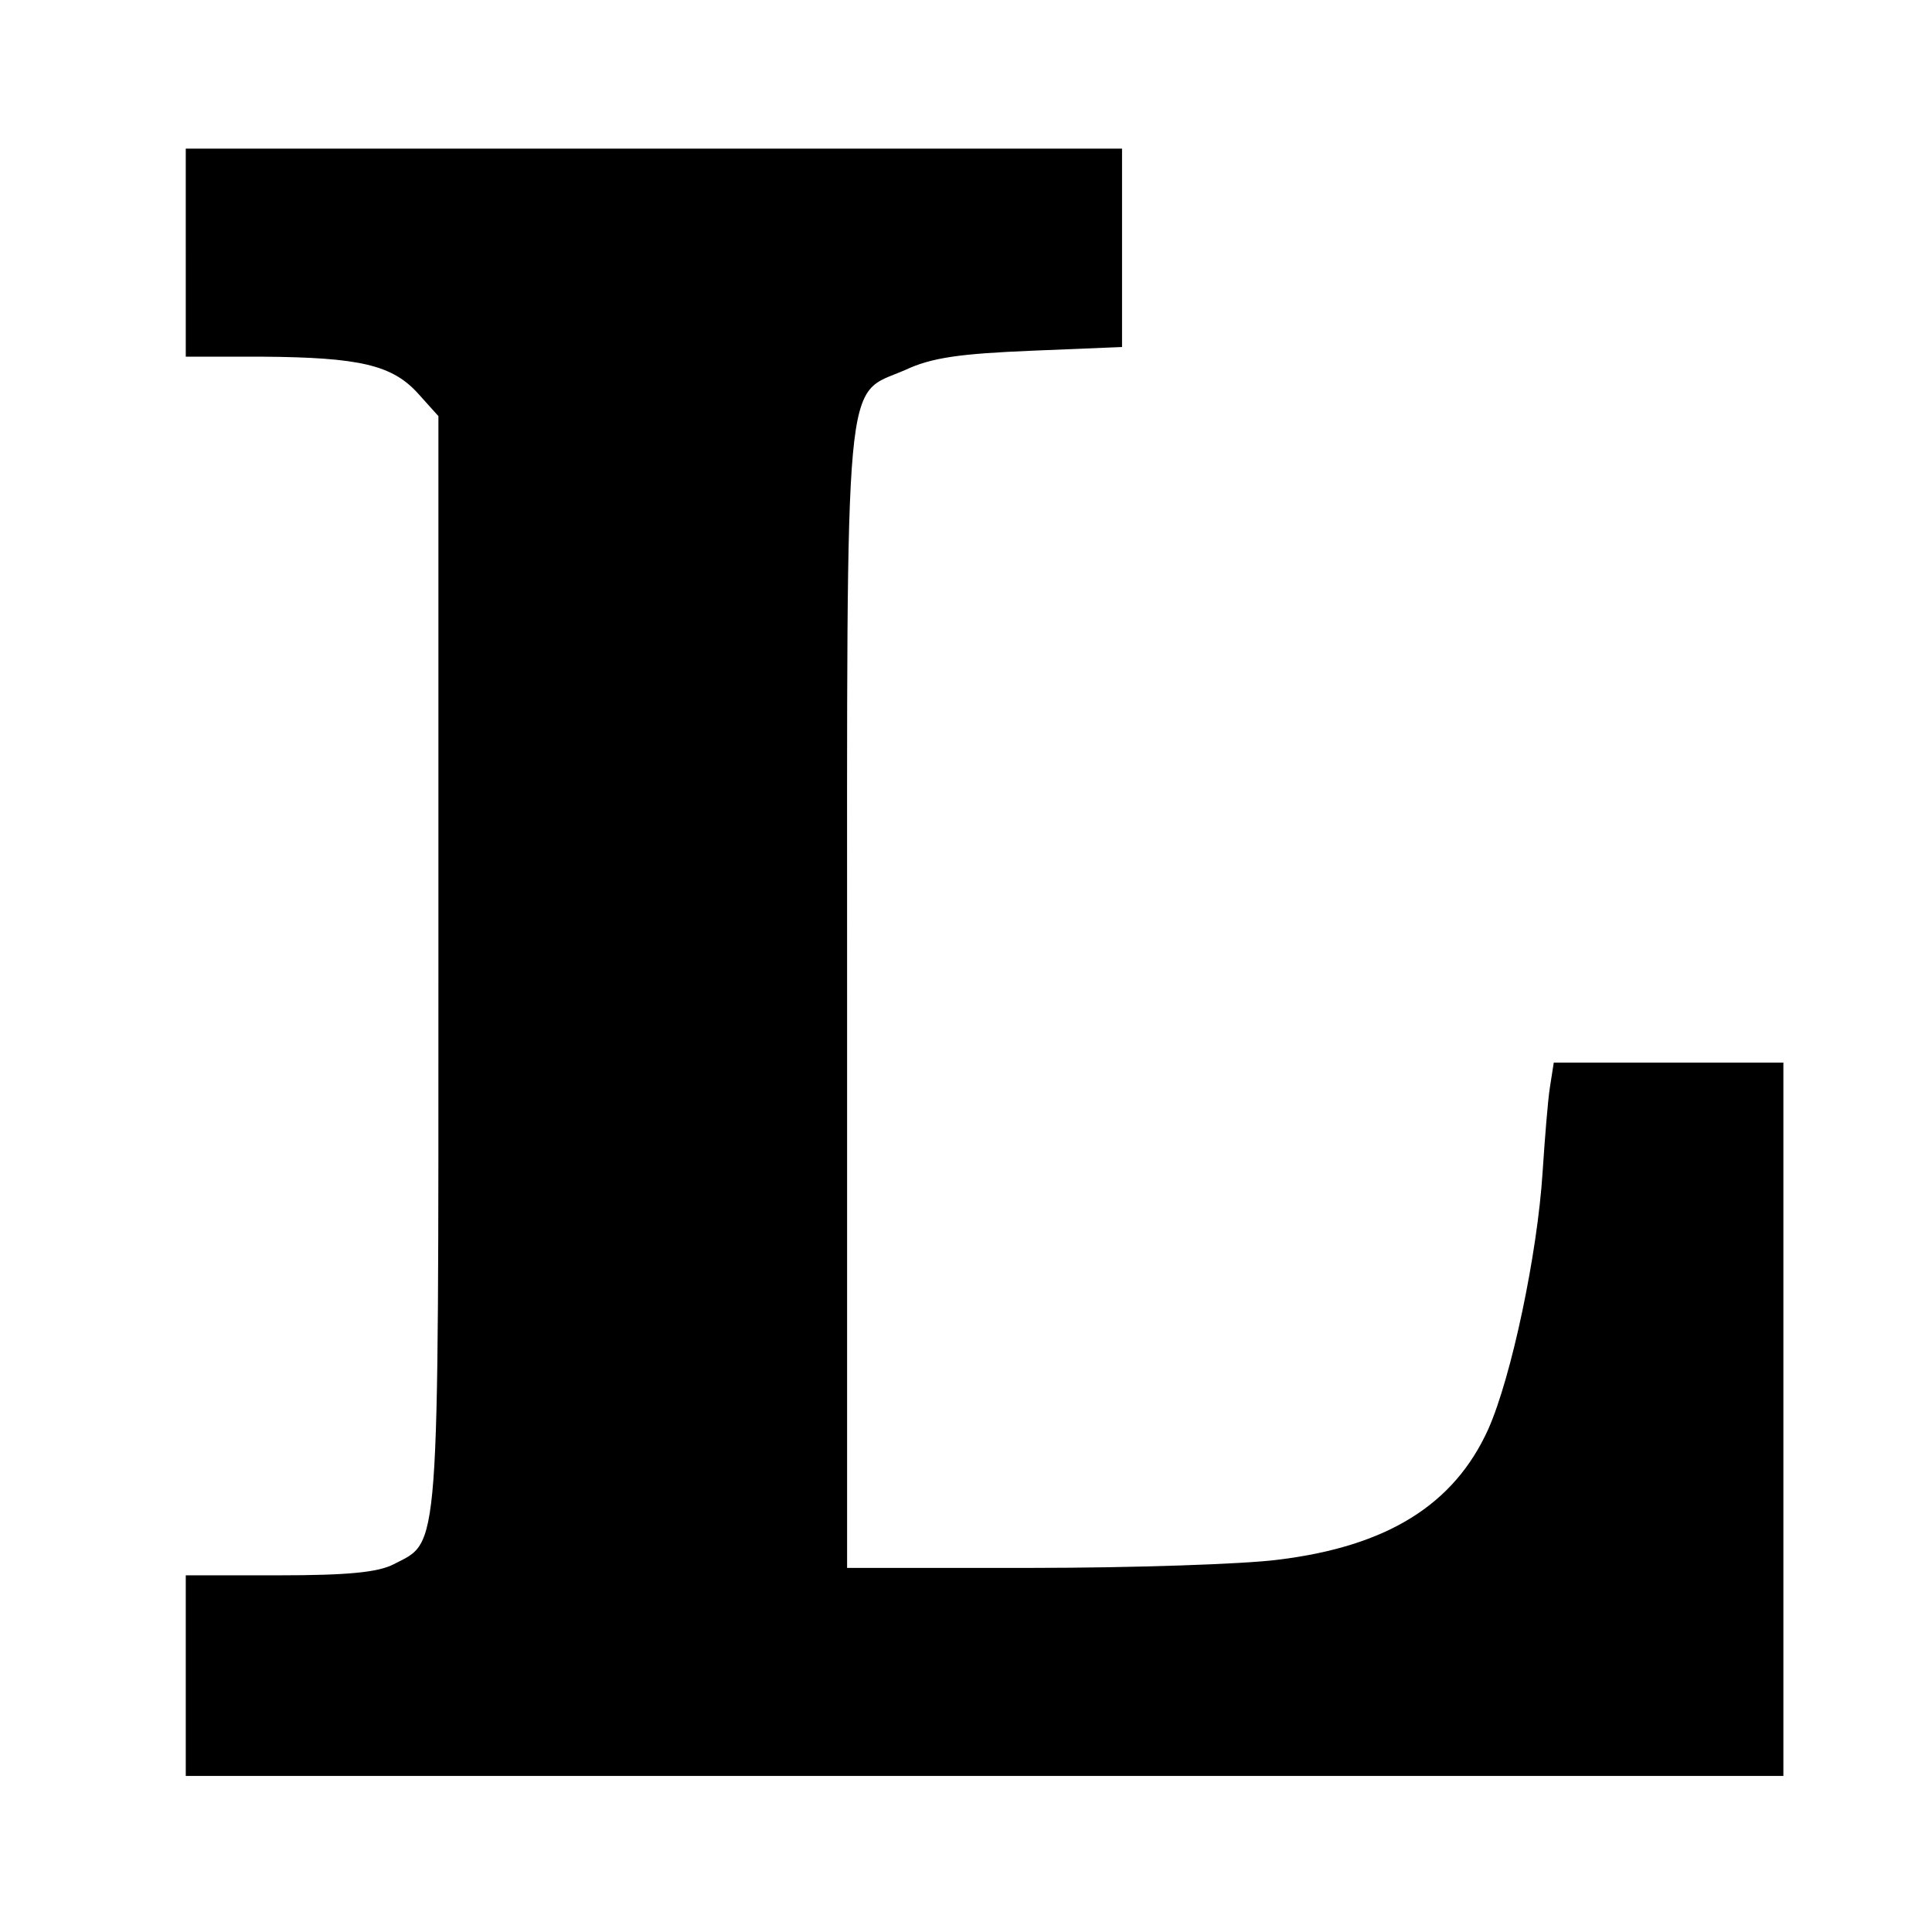 <?xml version="1.0" standalone="no"?>
<!DOCTYPE svg PUBLIC "-//W3C//DTD SVG 20010904//EN"
 "http://www.w3.org/TR/2001/REC-SVG-20010904/DTD/svg10.dtd">
<svg version="1.0" xmlns="http://www.w3.org/2000/svg"
 width="260pt" height="260pt" viewBox="0 0 260 260"
 preserveAspectRatio="xMidYMid meet">
<g transform="translate(0,260) scale(0.1,-0.1)"
fill="#000000" stroke="none">
<path d="M250 2260 l0 -140 103 0 c131 -1 175 -11 210 -50 l27 -30 0 -736 c0
-807 2 -777 -60 -809 -21 -11 -62 -15 -155 -15 l-125 0 0 -135 0 -135 1075 0
1075 0 0 480 0 480 -155 0 -154 0 -5 -32 c-3 -18 -7 -70 -10 -115 -7 -111 -42
-276 -73 -346 -46 -102 -136 -158 -283 -176 -46 -6 -196 -11 -332 -11 l-248 0
0 765 c0 866 -5 811 78 847 36 17 75 22 170 26 l122 5 0 133 0 134 -630 0
-630 0 0 -140z"/>
</g>
</svg>
